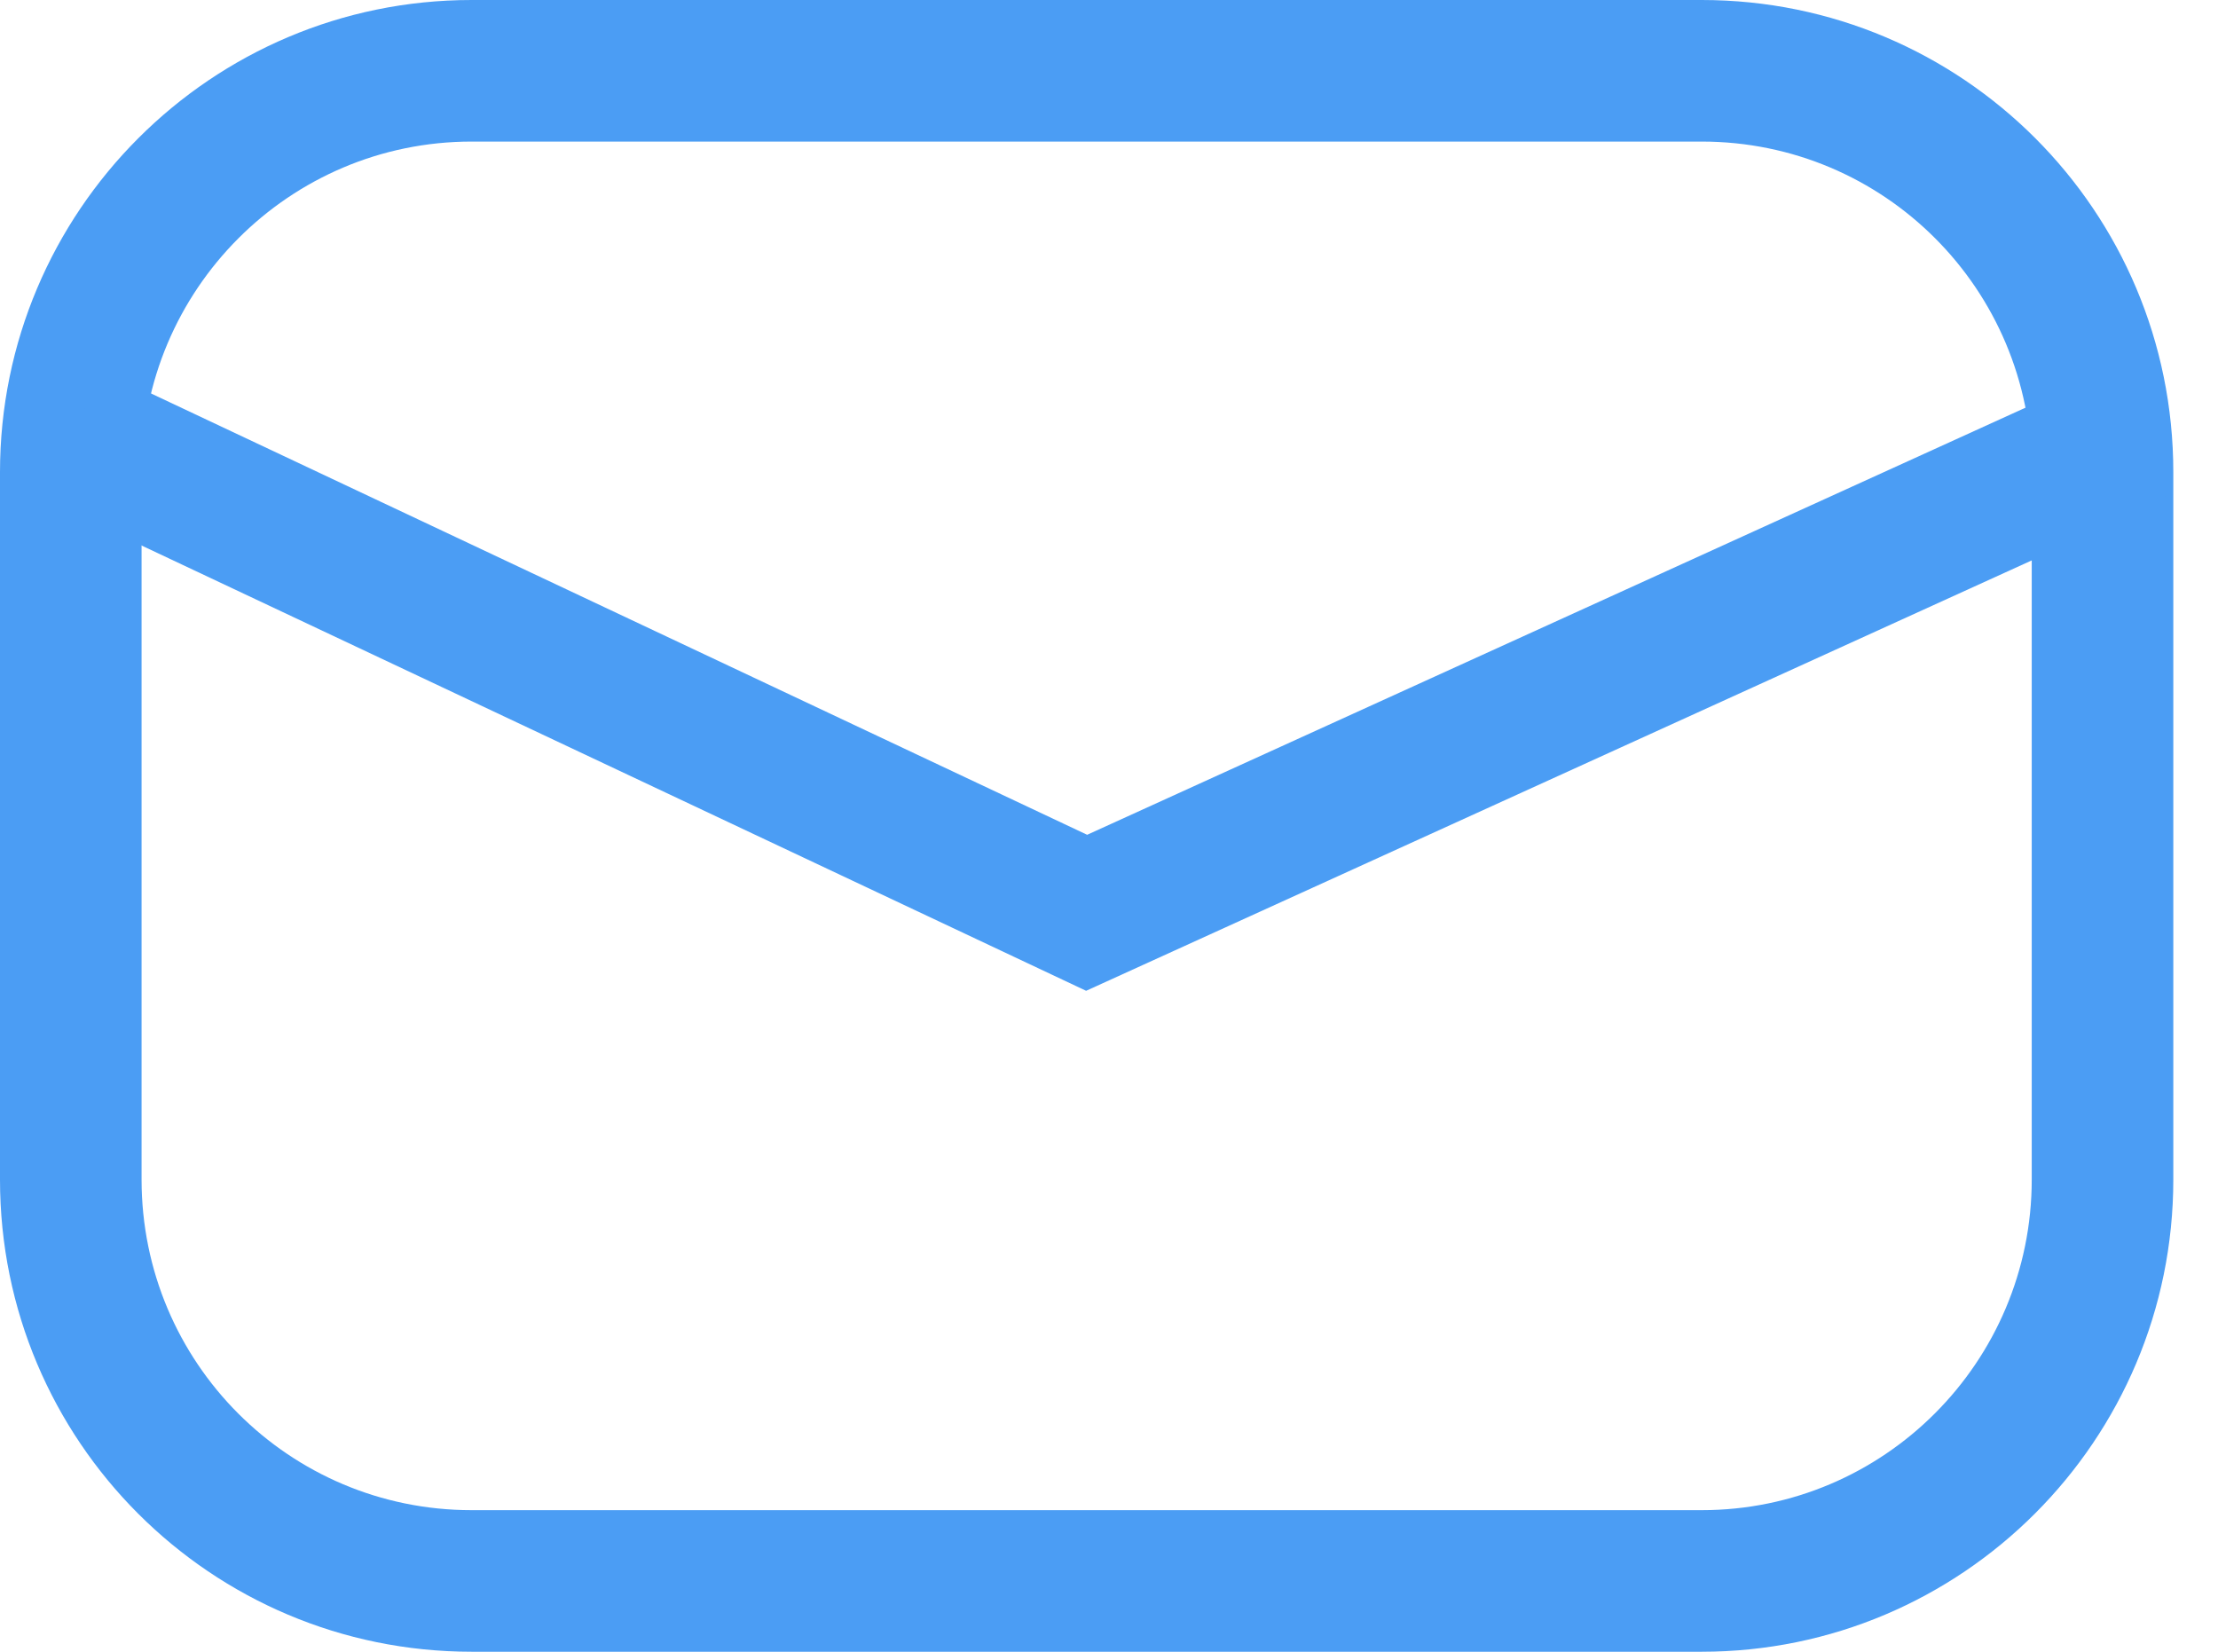 <?xml version="1.0" encoding="UTF-8"?>
<svg width="47px" height="35px" viewBox="0 0 47 35" version="1.1" xmlns="http://www.w3.org/2000/svg" xmlns:xlink="http://www.w3.org/1999/xlink">
    <g id="Components" stroke="none" stroke-width="1" fill="none" fill-rule="evenodd">
        <g id="About-web" transform="translate(-537, -1251)" fill-rule="nonzero" fill="#4B9DF4">
            <g id="07---Testimonials" transform="translate(537, 1237)">
                <g id="Group-5" transform="translate(0, 14)">
                    <path d="M3,10.006 L3,24.994 C3,28.871 6.127,32 9.993,32 L36.06,32 C39.918,32 43.053,28.862 43.053,24.994 L43.053,10.006 C43.053,6.129 39.926,3 36.06,3 L9.993,3 C6.134,3 3,6.138 3,10.006 Z M0,10.006 C0,4.48 4.479,0 9.993,0 L36.06,0 C41.579,0 46.053,4.468 46.053,10.006 L46.053,24.994 C46.053,30.52 41.574,35 36.06,35 L9.993,35 C4.474,35 0,30.532 0,24.994 L0,10.006 Z" id="Rectangle-7"></path>
                    <polygon id="Path-2" points="2.175 7.854 0.895 10.567 23.015 20.995 45.907 10.576 44.664 7.845 23.037 17.689"></polygon>
                </g>
            </g>
        </g>
    </g>
</svg>